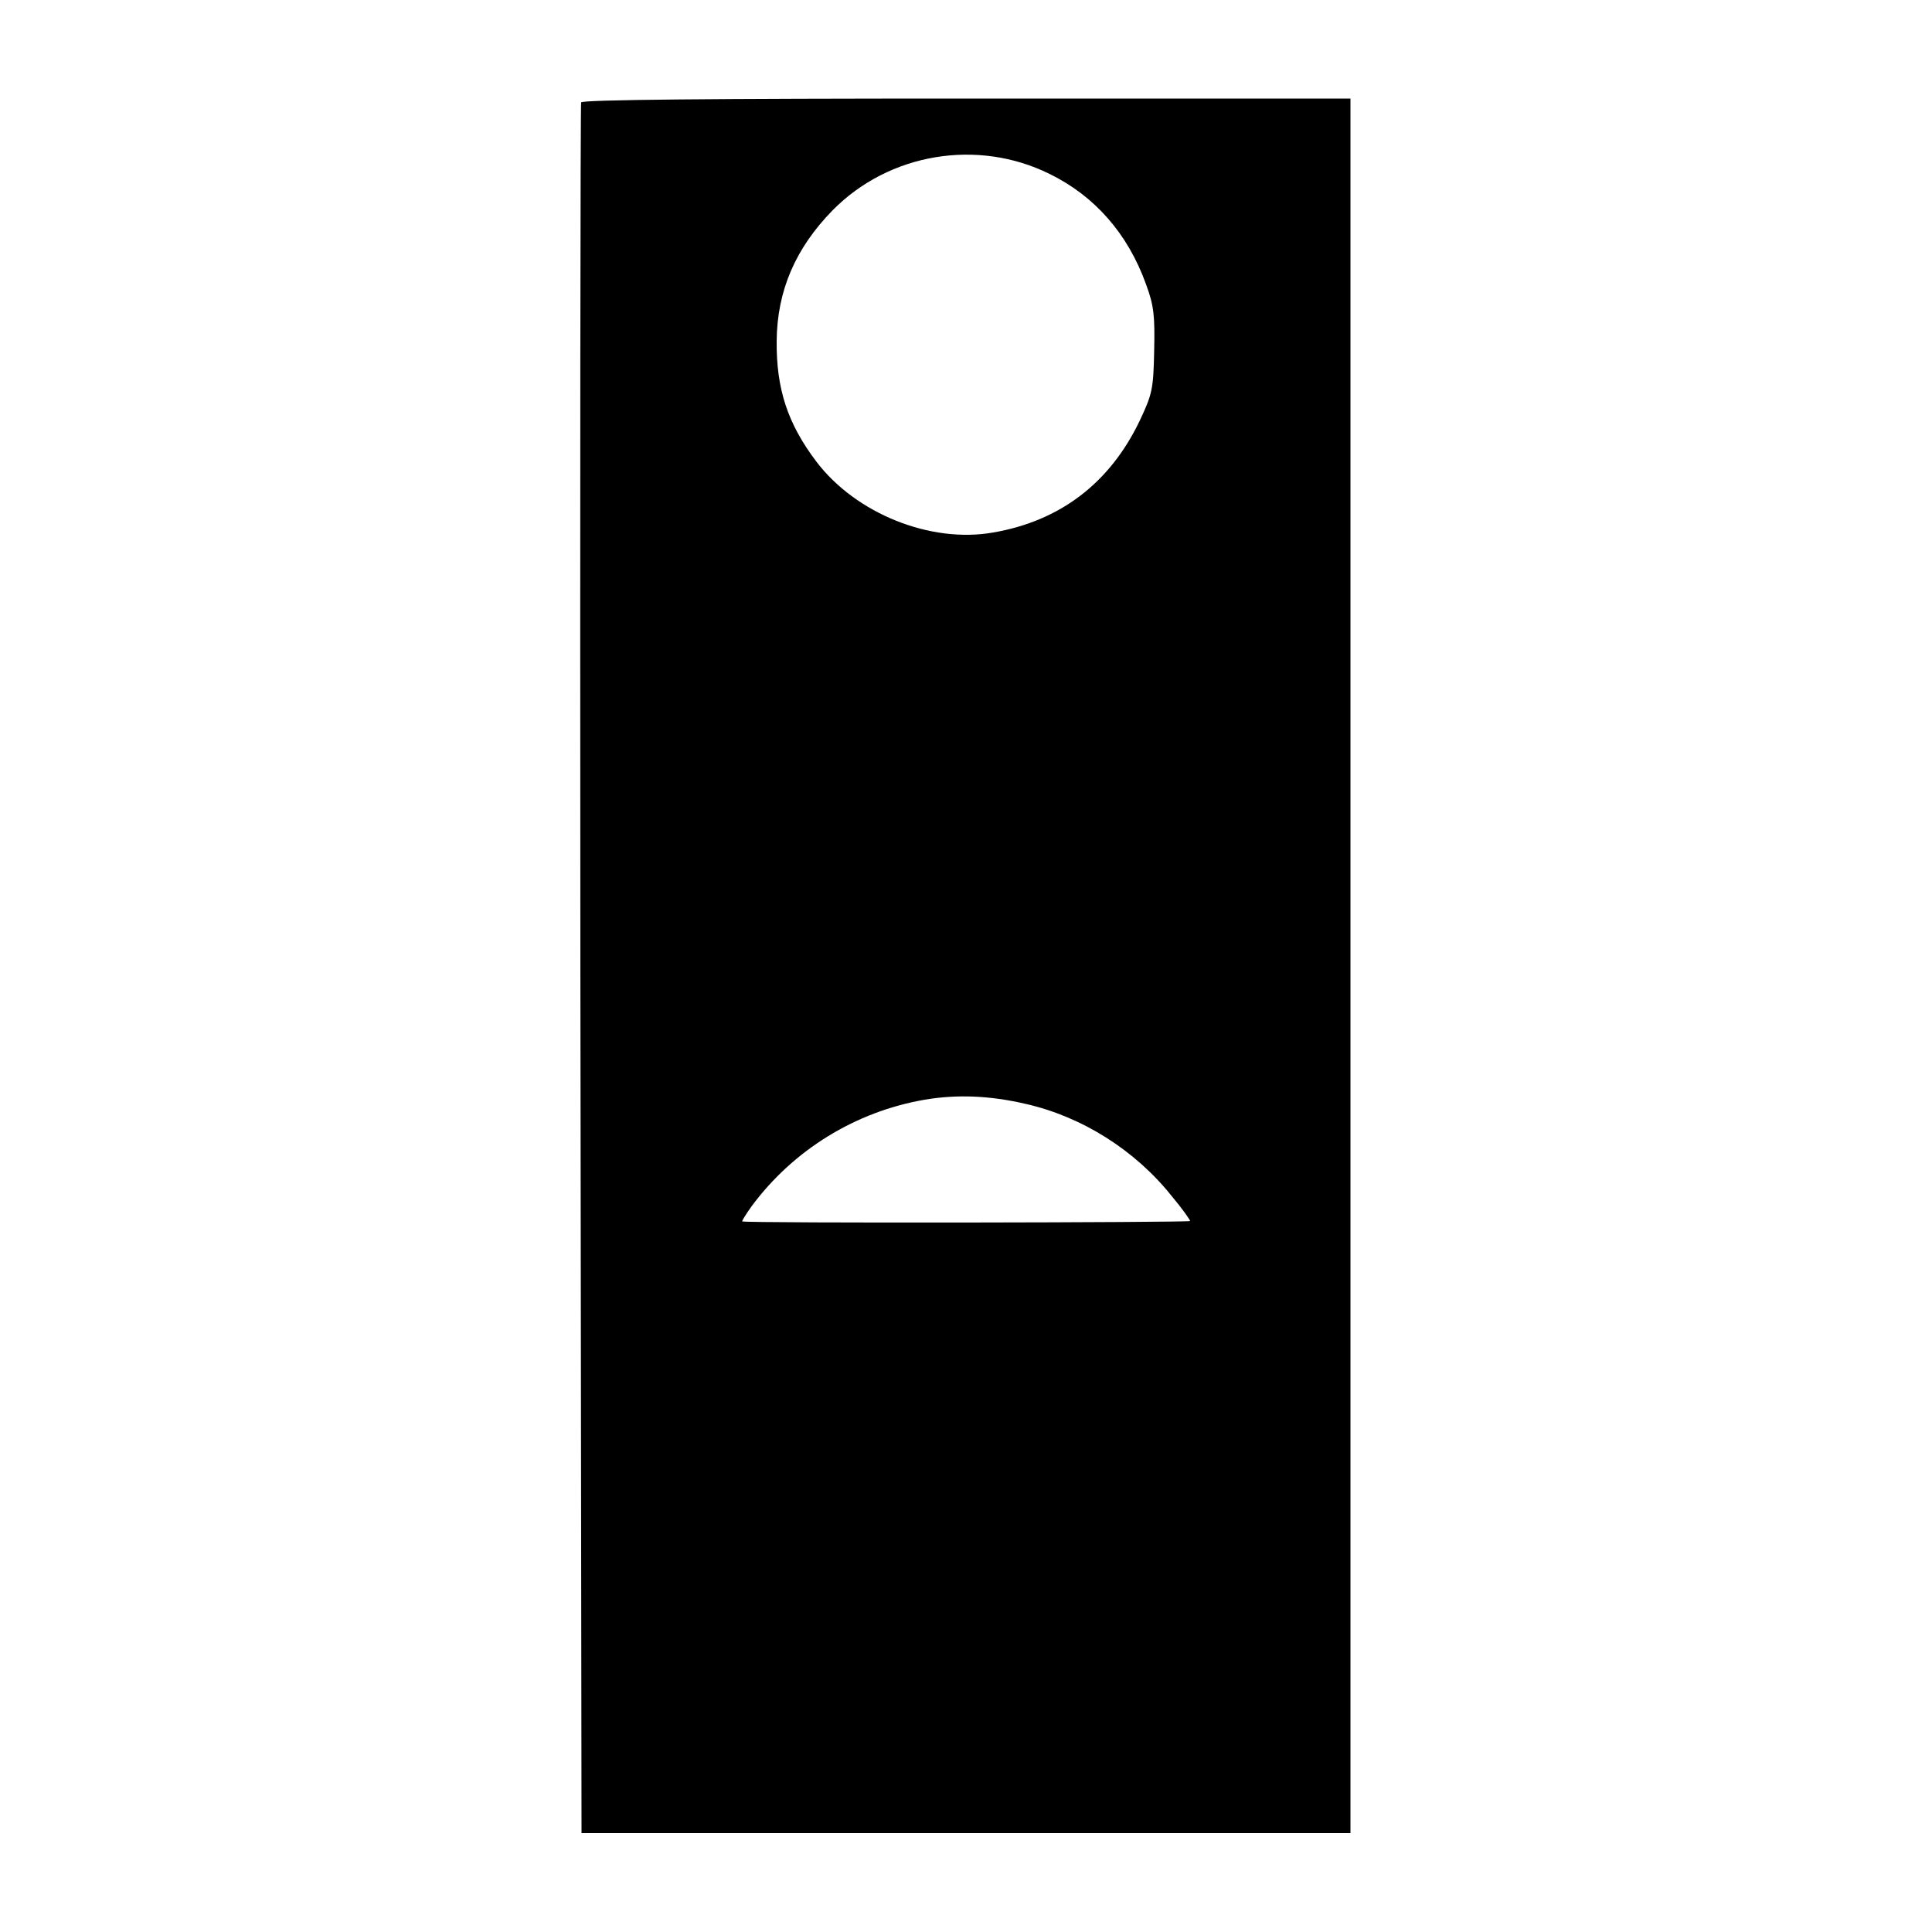 <?xml version="1.0" standalone="no"?>
<!DOCTYPE svg PUBLIC "-//W3C//DTD SVG 20010904//EN"
 "http://www.w3.org/TR/2001/REC-SVG-20010904/DTD/svg10.dtd">
<svg version="1.0" xmlns="http://www.w3.org/2000/svg"
 width="500pt" height="500pt" viewBox="0 0 500 500"
 preserveAspectRatio="xMidYMid meet">
<g transform="translate(0,500) scale(0.1,-0.1)"
fill="#000000" stroke="none">
<path d="M1504 4735 c-2 -5 -3 -1016 -2 -2245 l3 -2234 995 0 995 0 0 2244 0
2245 -994 0 c-655 0 -995 -3 -997 -10z m1212 -185 c117 -57 203 -155 250 -286
20 -54 23 -80 21 -171 -2 -101 -5 -113 -38 -183 -77 -160 -205 -258 -378 -288
-163 -29 -356 49 -458 183 -75 99 -104 189 -103 312 1 131 49 241 145 339 146
148 375 186 561 94z m-61 -2407 c145 -33 282 -119 377 -238 27 -32 48 -62 48
-65 0 -4 -1146 -6 -1159 -1 -2 0 9 18 24 39 108 146 269 245 448 276 83 14
168 11 262 -11z"/>
</g>
</svg>
